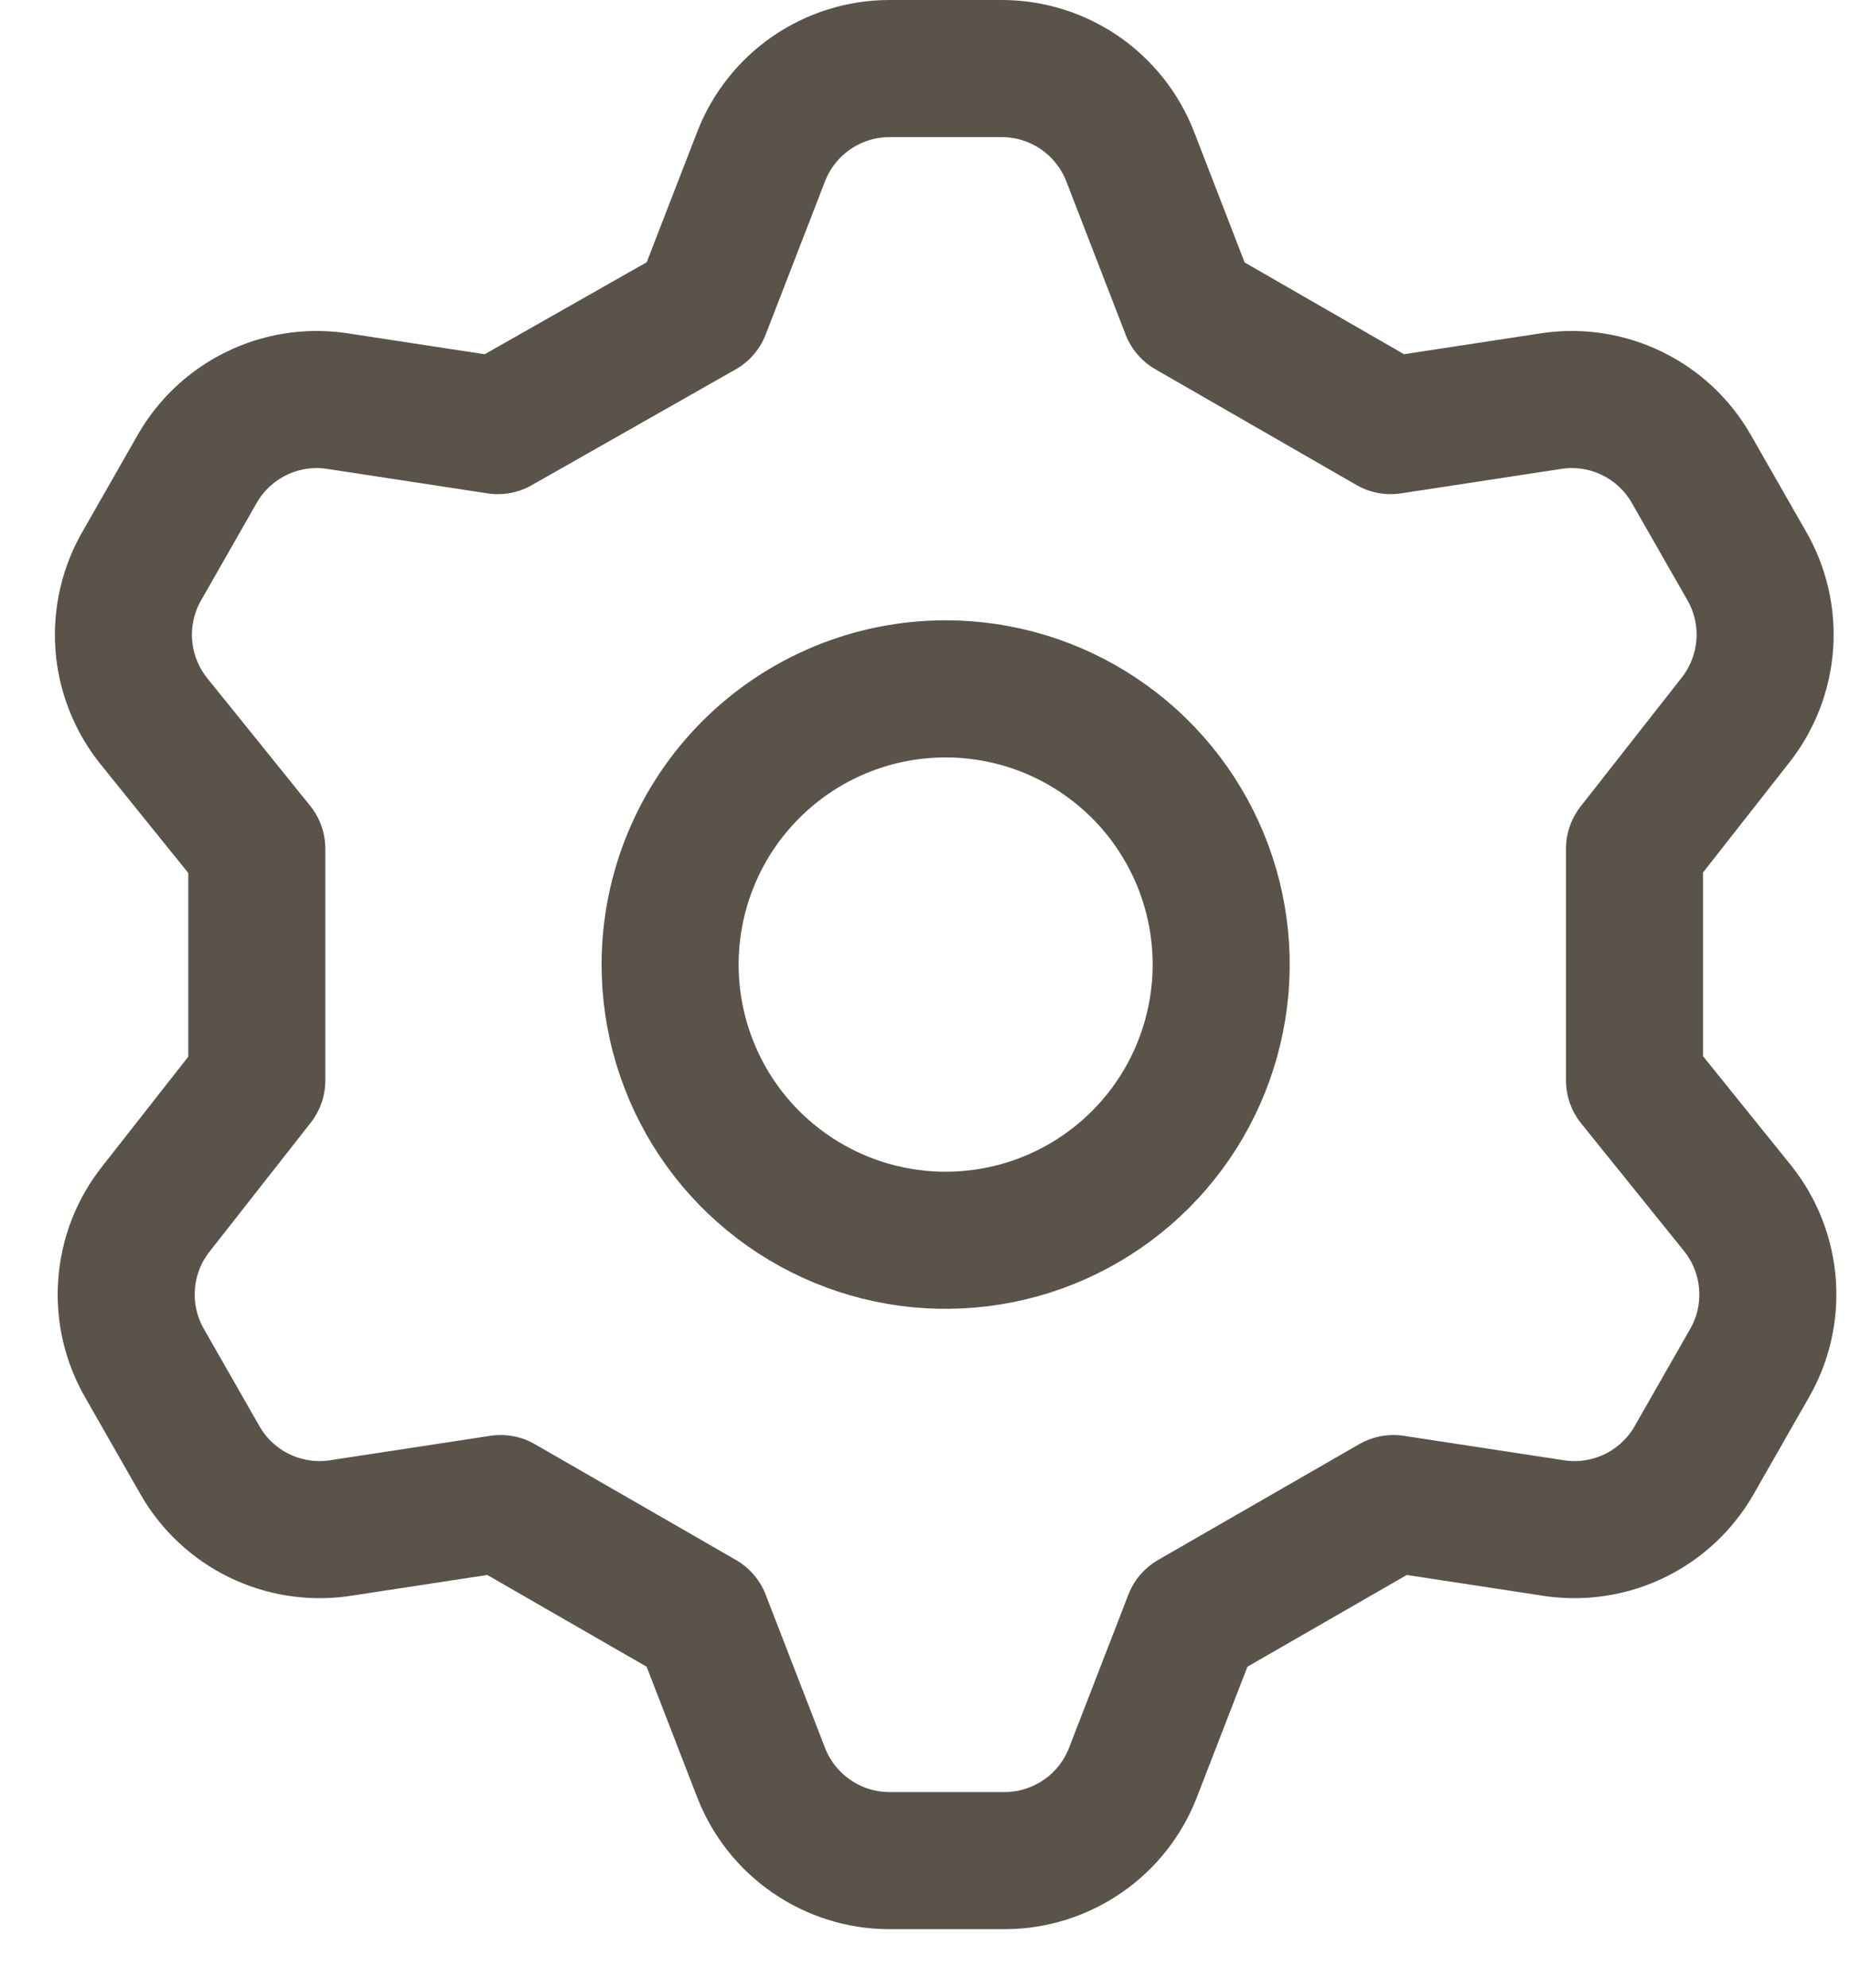 <?xml version="1.0" encoding="UTF-8"?> <svg xmlns="http://www.w3.org/2000/svg" width="27" height="29" viewBox="0 0 27 29" fill="none"> <path d="M10.242 4.519L11.107 2.287C11.253 1.909 11.509 1.584 11.843 1.354C12.177 1.125 12.572 1.001 12.977 1H14.626C15.031 1.001 15.426 1.125 15.76 1.354C16.093 1.584 16.35 1.909 16.496 2.287L17.36 4.519L20.296 6.208L22.669 5.846C23.064 5.792 23.466 5.857 23.824 6.033C24.182 6.208 24.48 6.486 24.679 6.831L25.484 8.239C25.69 8.589 25.785 8.994 25.756 9.4C25.727 9.805 25.576 10.193 25.323 10.511L23.855 12.381V15.759L25.363 17.629C25.616 17.947 25.767 18.334 25.796 18.74C25.825 19.146 25.73 19.55 25.524 19.901L24.72 21.308C24.52 21.654 24.222 21.931 23.864 22.107C23.506 22.282 23.104 22.347 22.709 22.294L20.336 21.932L17.401 23.621L16.536 25.853C16.39 26.231 16.134 26.556 15.8 26.785C15.466 27.015 15.071 27.139 14.666 27.14H12.977C12.572 27.139 12.177 27.015 11.843 26.785C11.509 26.556 11.253 26.231 11.107 25.853L10.242 23.621L7.307 21.932L4.934 22.294C4.539 22.347 4.137 22.282 3.779 22.107C3.421 21.931 3.123 21.654 2.923 21.308L2.119 19.901C1.913 19.55 1.818 19.146 1.847 18.74C1.875 18.334 2.026 17.947 2.28 17.629L3.748 15.759V12.381L2.239 10.511C1.986 10.193 1.835 9.805 1.806 9.4C1.778 8.994 1.873 8.589 2.079 8.239L2.883 6.831C3.083 6.486 3.38 6.208 3.738 6.033C4.096 5.857 4.499 5.792 4.894 5.846L7.266 6.208L10.242 4.519ZM9.78 14.07C9.78 14.865 10.016 15.643 10.457 16.304C10.899 16.965 11.527 17.481 12.262 17.785C12.997 18.09 13.806 18.169 14.586 18.014C15.366 17.859 16.082 17.476 16.645 16.913C17.207 16.351 17.59 15.634 17.745 14.854C17.901 14.074 17.821 13.266 17.517 12.531C17.212 11.796 16.697 11.168 16.035 10.726C15.374 10.284 14.597 10.048 13.801 10.048C12.735 10.048 11.712 10.472 10.958 11.226C10.204 11.98 9.78 13.003 9.78 14.07V14.07Z" stroke="#5A534A" stroke-width="2" stroke-linecap="round" stroke-linejoin="round"></path> </svg> 